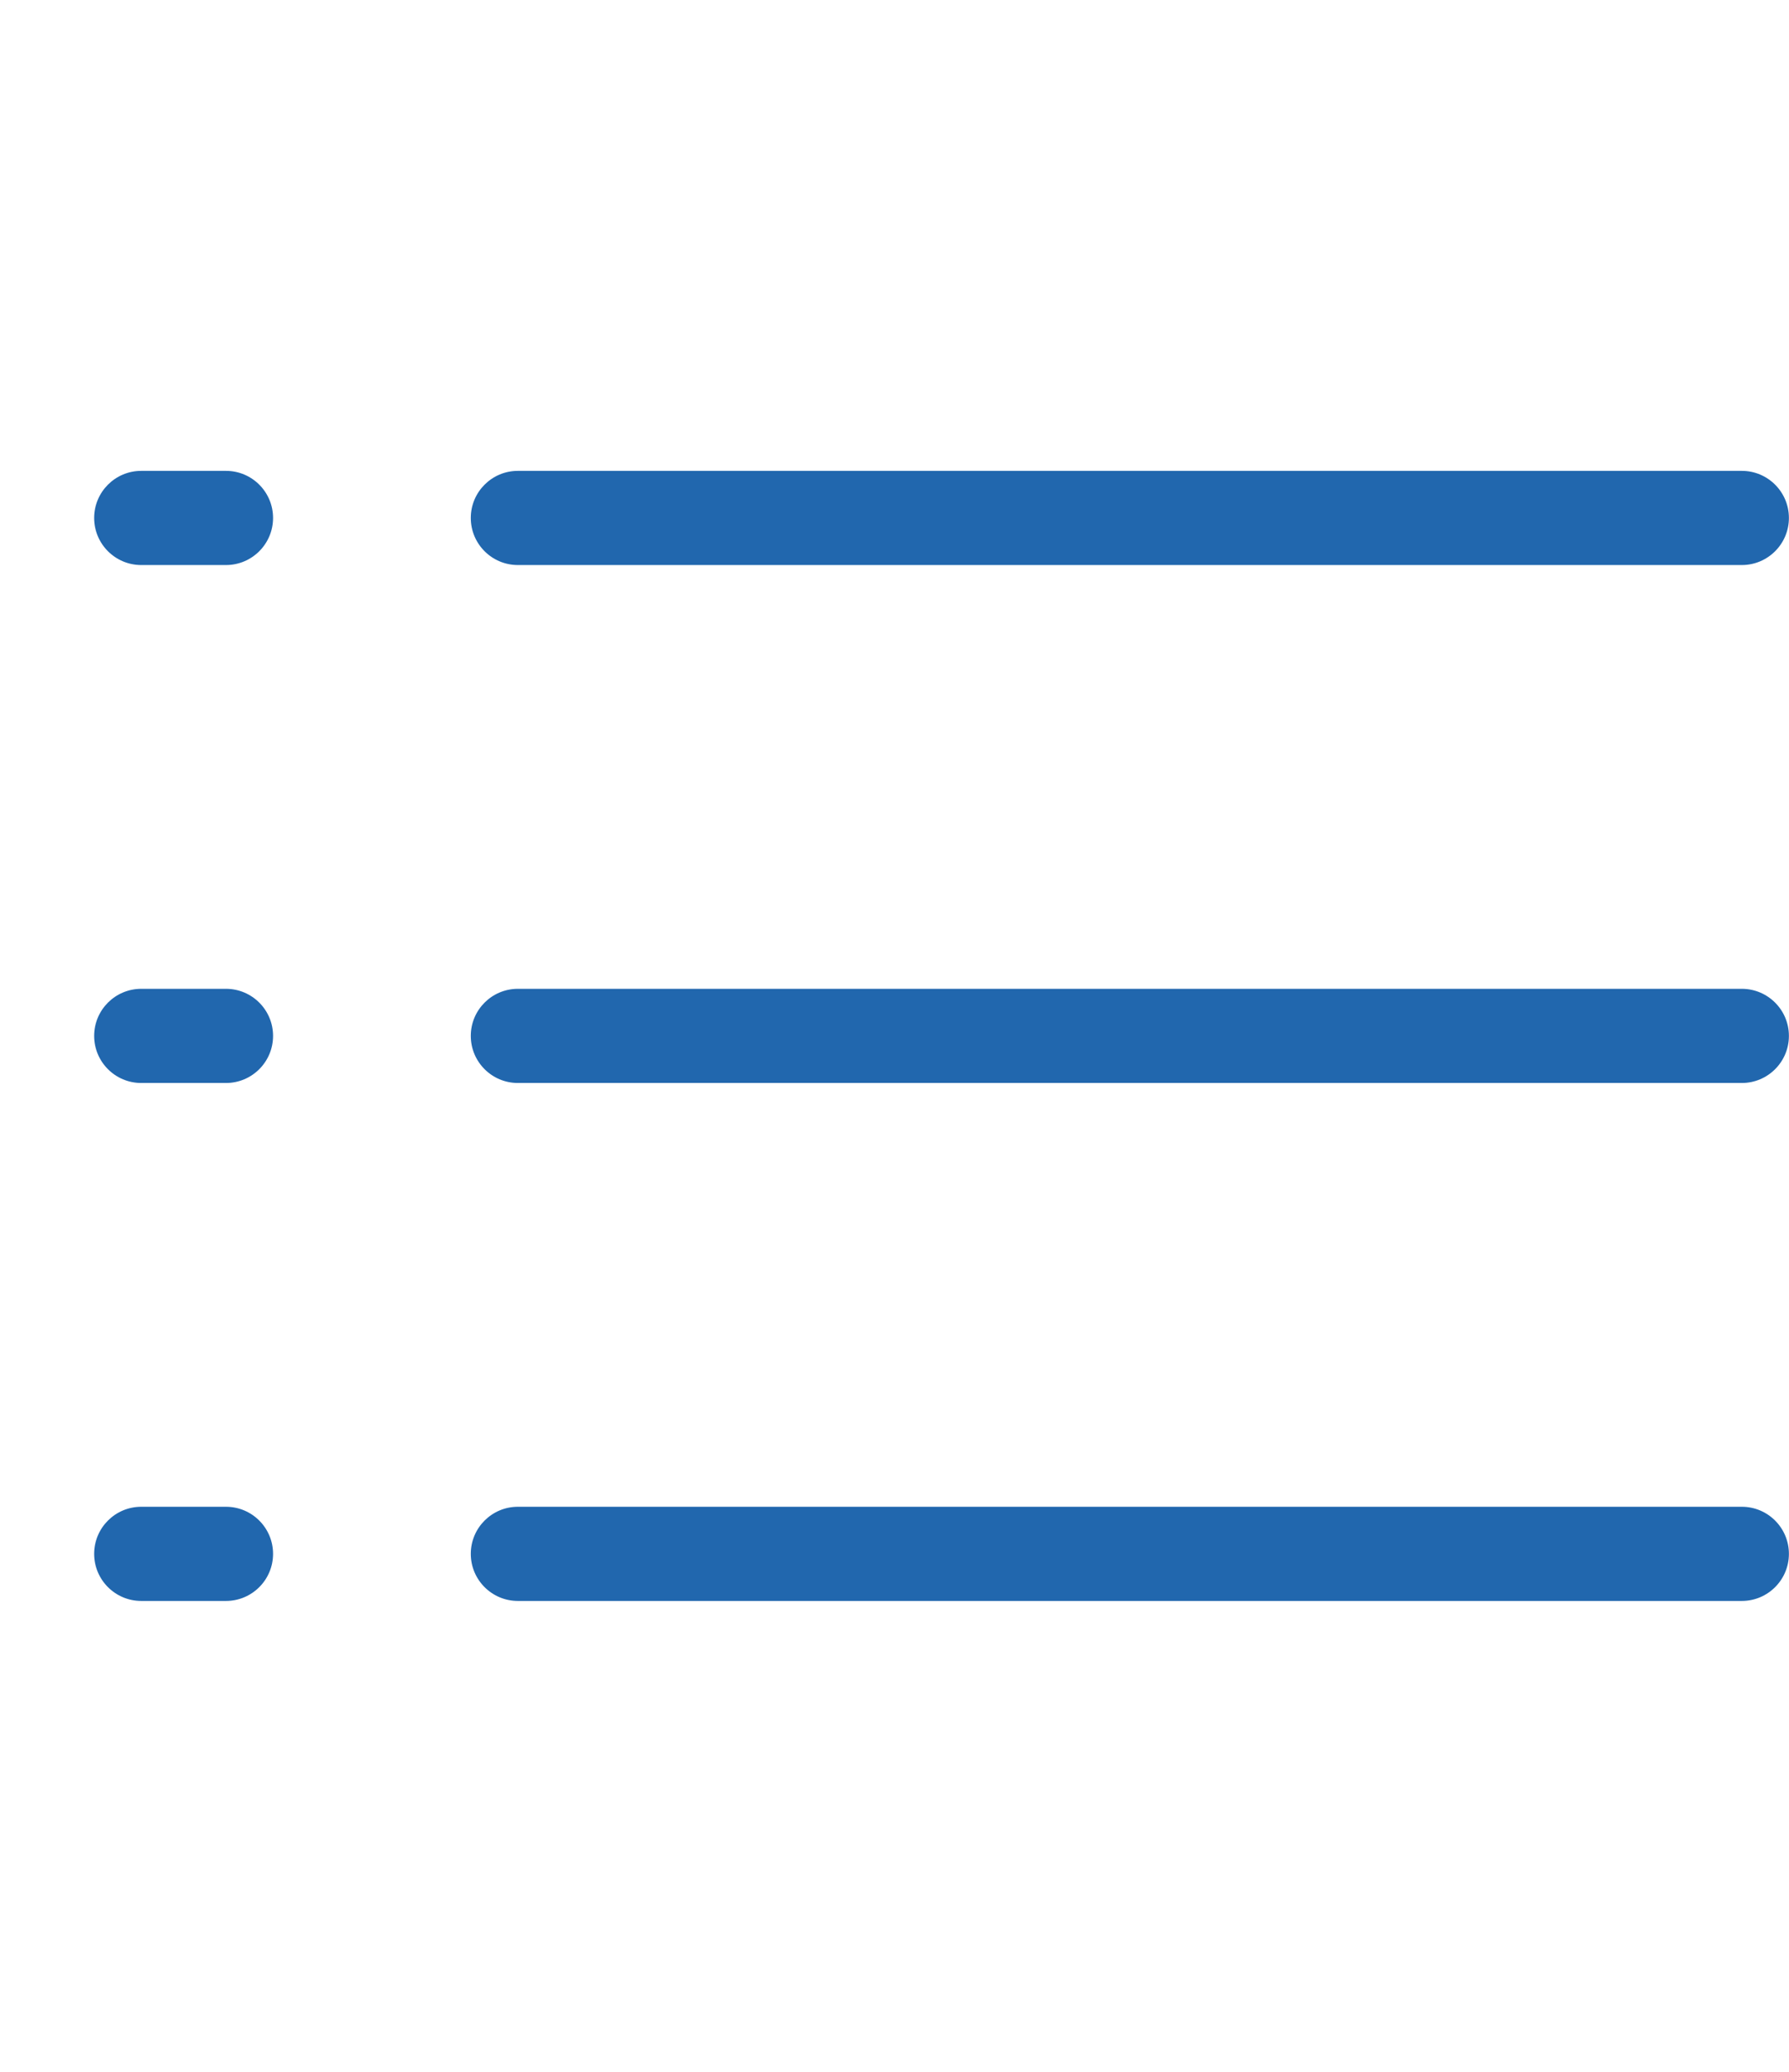 <svg width="19" height="22" fill="none" xmlns="http://www.w3.org/2000/svg"><path d="M1 5.5C1 5.224 1.224 5 1.5 5H2.4C2.676 5 2.9 5.224 2.9 5.5C2.9 5.776 2.676 6 2.4 6L1.5 6C1.224 6 1 5.776 1 5.5ZM1.5 10.5C1.224 10.5 1 10.724 1 11C1 11.276 1.224 11.5 1.5 11.5L2.4 11.5C2.676 11.5 2.9 11.276 2.9 11C2.9 10.724 2.676 10.5 2.4 10.5L1.5 10.5ZM1.5 16C1.224 16 1 16.224 1 16.5C1 16.776 1.224 17 1.5 17L2.4 17C2.676 17 2.9 16.776 2.9 16.5C2.9 16.224 2.676 16 2.4 16L1.5 16ZM5 5.5C5 5.224 5.224 5 5.5 5H18.499C18.775 5 18.999 5.224 18.999 5.5C18.999 5.776 18.775 6 18.499 6L5.5 6C5.224 6 5 5.776 5 5.5ZM5.5 10.5C5.224 10.5 5 10.724 5 11C5 11.276 5.224 11.5 5.5 11.5L18.499 11.5C18.775 11.5 18.999 11.276 18.999 11C18.999 10.724 18.775 10.5 18.499 10.5L5.5 10.5ZM5.5 16C5.224 16 5 16.224 5 16.5C5 16.776 5.224 17 5.5 17L18.499 17C18.775 17 18.999 16.776 18.999 16.5C18.999 16.224 18.775 16 18.499 16L5.5 16Z" fill="#2167AE"/></svg>